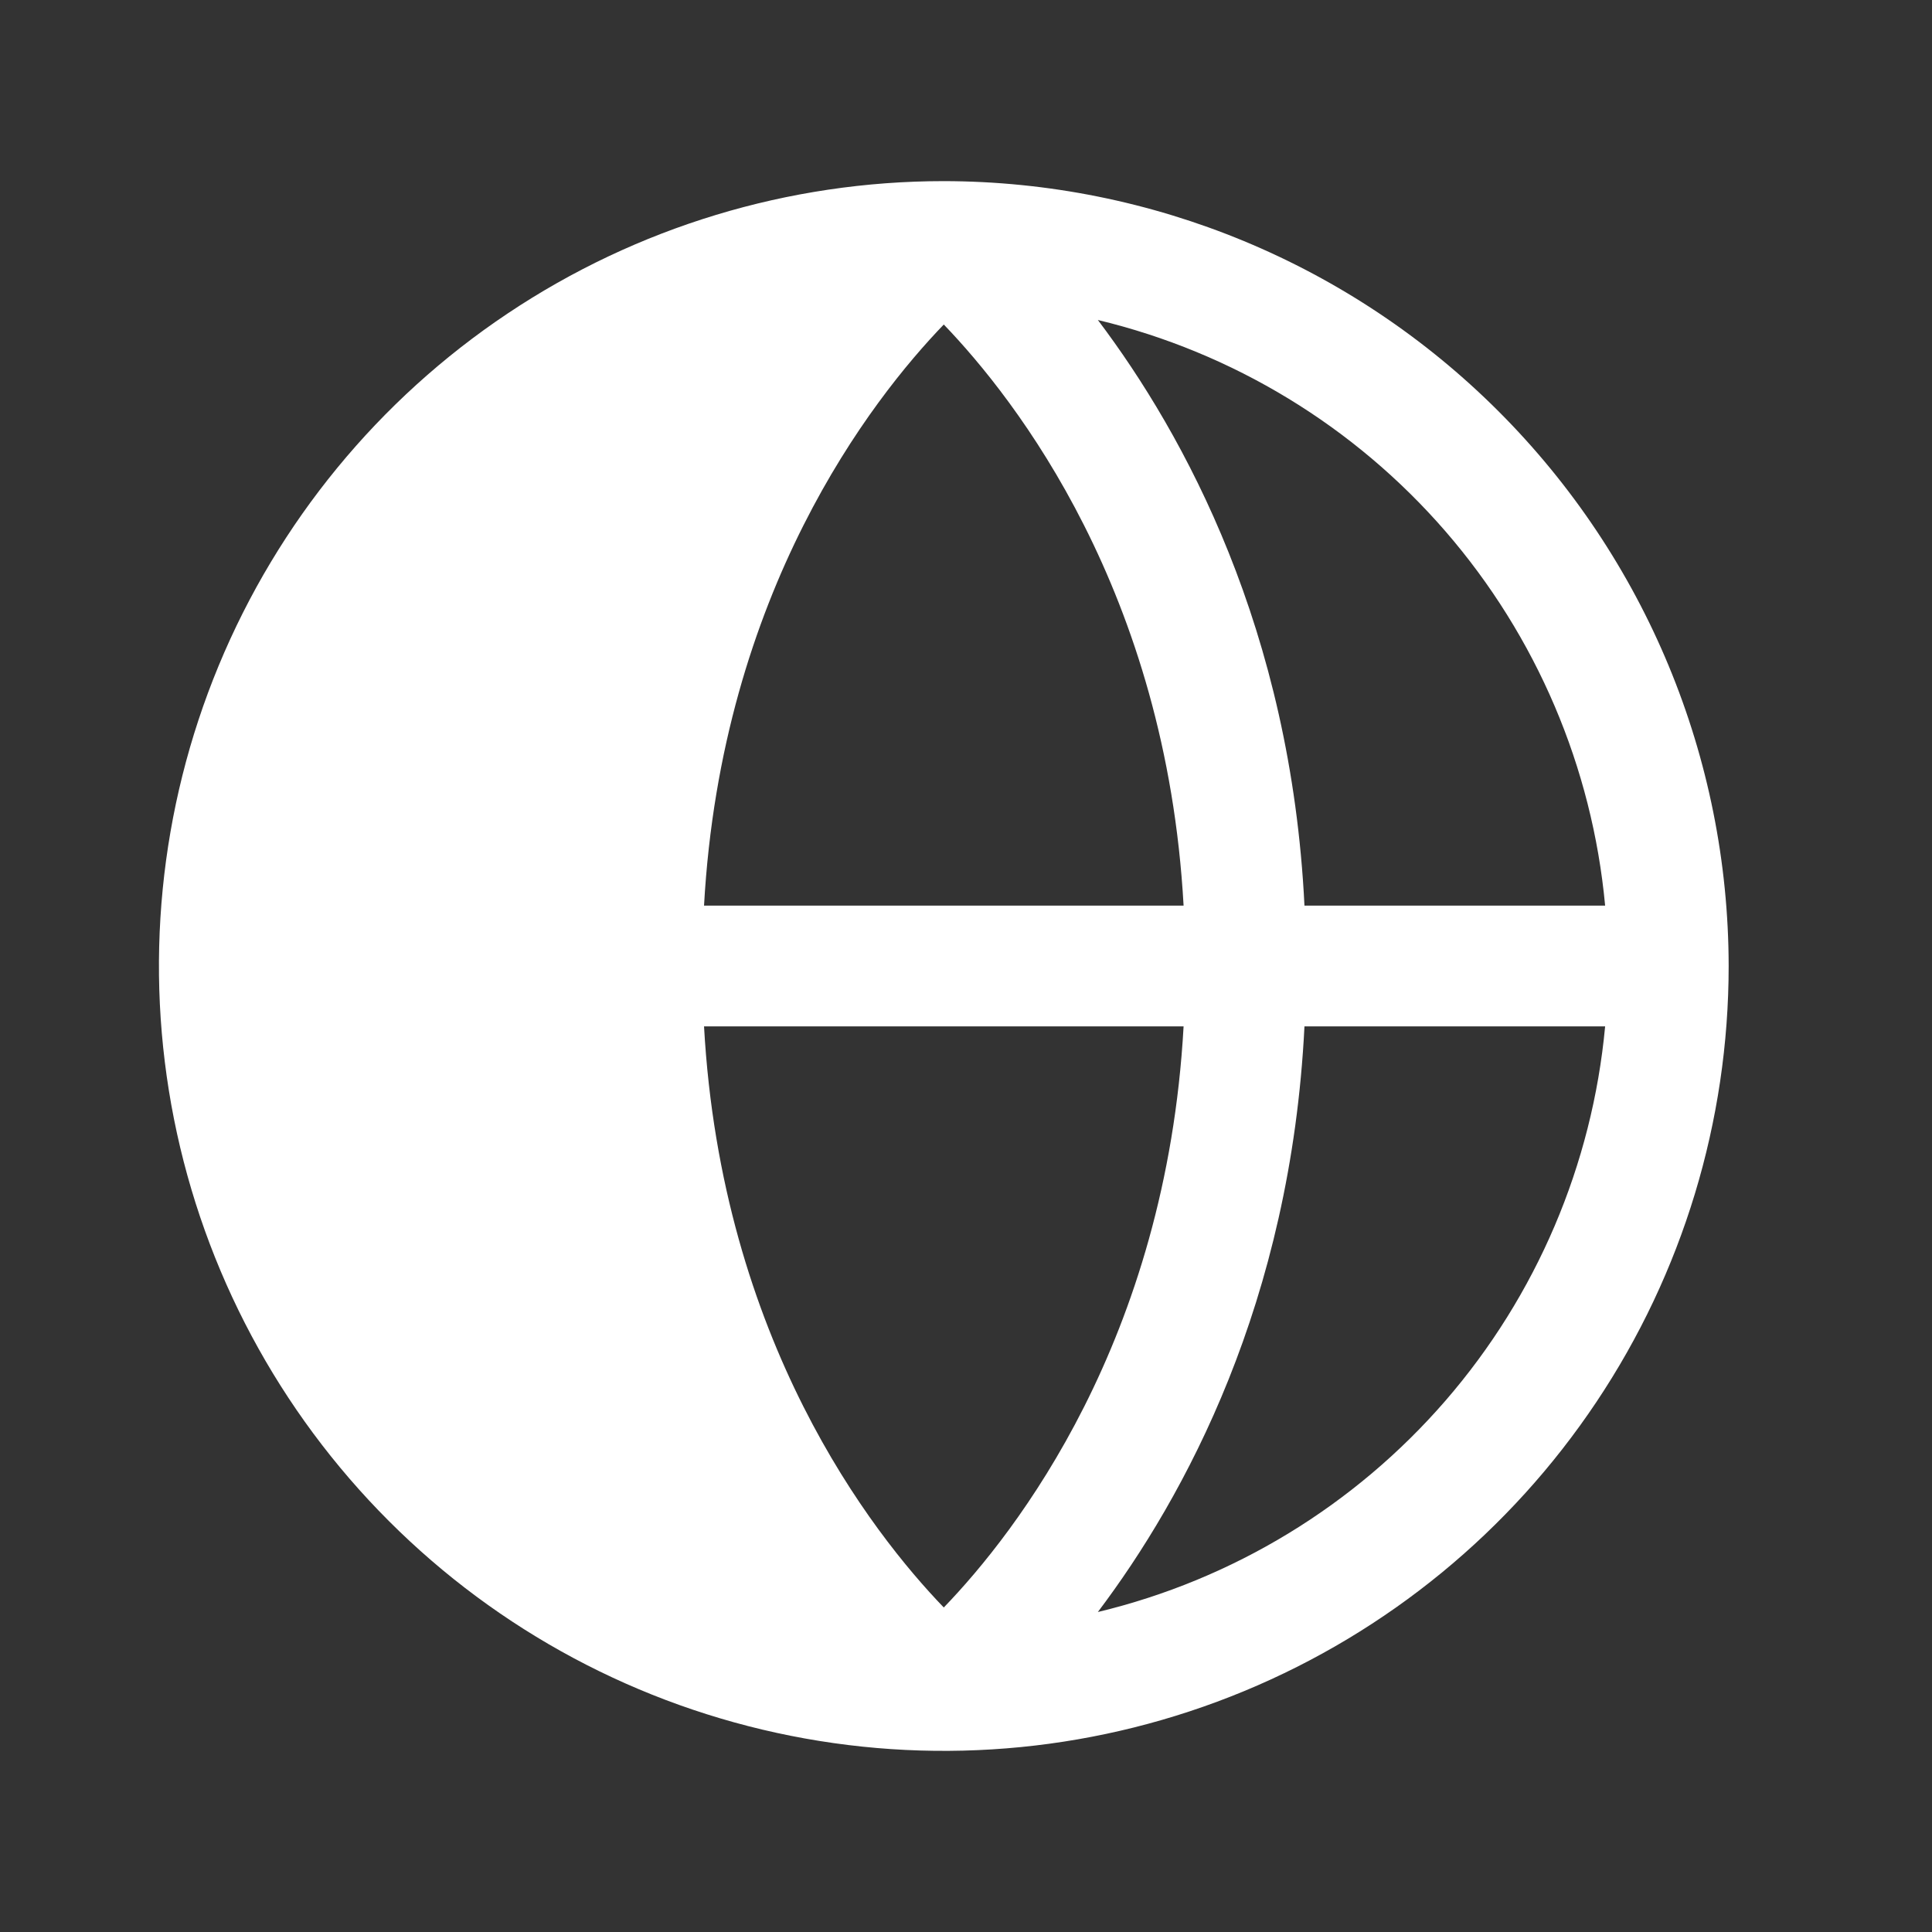 <svg xmlns="http://www.w3.org/2000/svg" width="32" height="32" viewBox="0 0 32 32" fill="none"><rect x="0" y="0" width="32" height="32" fill="#333333" stroke="none"/><path d="M15.632 3C13.061 3 10.548 3.762 8.41 5.191C6.272 6.619 4.606 8.65 3.622 11.025C2.638 13.401 2.381 16.014 2.882 18.536C3.384 21.058 4.622 23.374 6.44 25.192C8.258 27.011 10.574 28.249 13.096 28.75C15.618 29.252 18.232 28.994 20.607 28.01C22.983 27.026 25.013 25.36 26.441 23.222C27.87 21.085 28.632 18.571 28.632 16C28.628 12.553 27.257 9.249 24.82 6.812C22.383 4.375 19.079 3.004 15.632 3ZM26.585 15H21.606C21.382 10.436 19.625 7.209 18.184 5.3C20.421 5.837 22.435 7.062 23.942 8.801C25.449 10.541 26.373 12.708 26.586 15H26.585ZM11.661 17H19.604C19.315 22.201 16.825 25.389 15.632 26.625C14.439 25.387 11.95 22.2 11.661 17ZM11.661 15C11.95 9.799 14.44 6.611 15.632 5.375C16.826 6.616 19.315 9.804 19.604 15H11.661ZM18.184 26.7C19.625 24.791 21.379 21.564 21.606 17H26.586C26.373 19.292 25.449 21.459 23.942 23.199C22.435 24.938 20.421 26.163 18.184 26.7Z" fill="white"></path></svg>